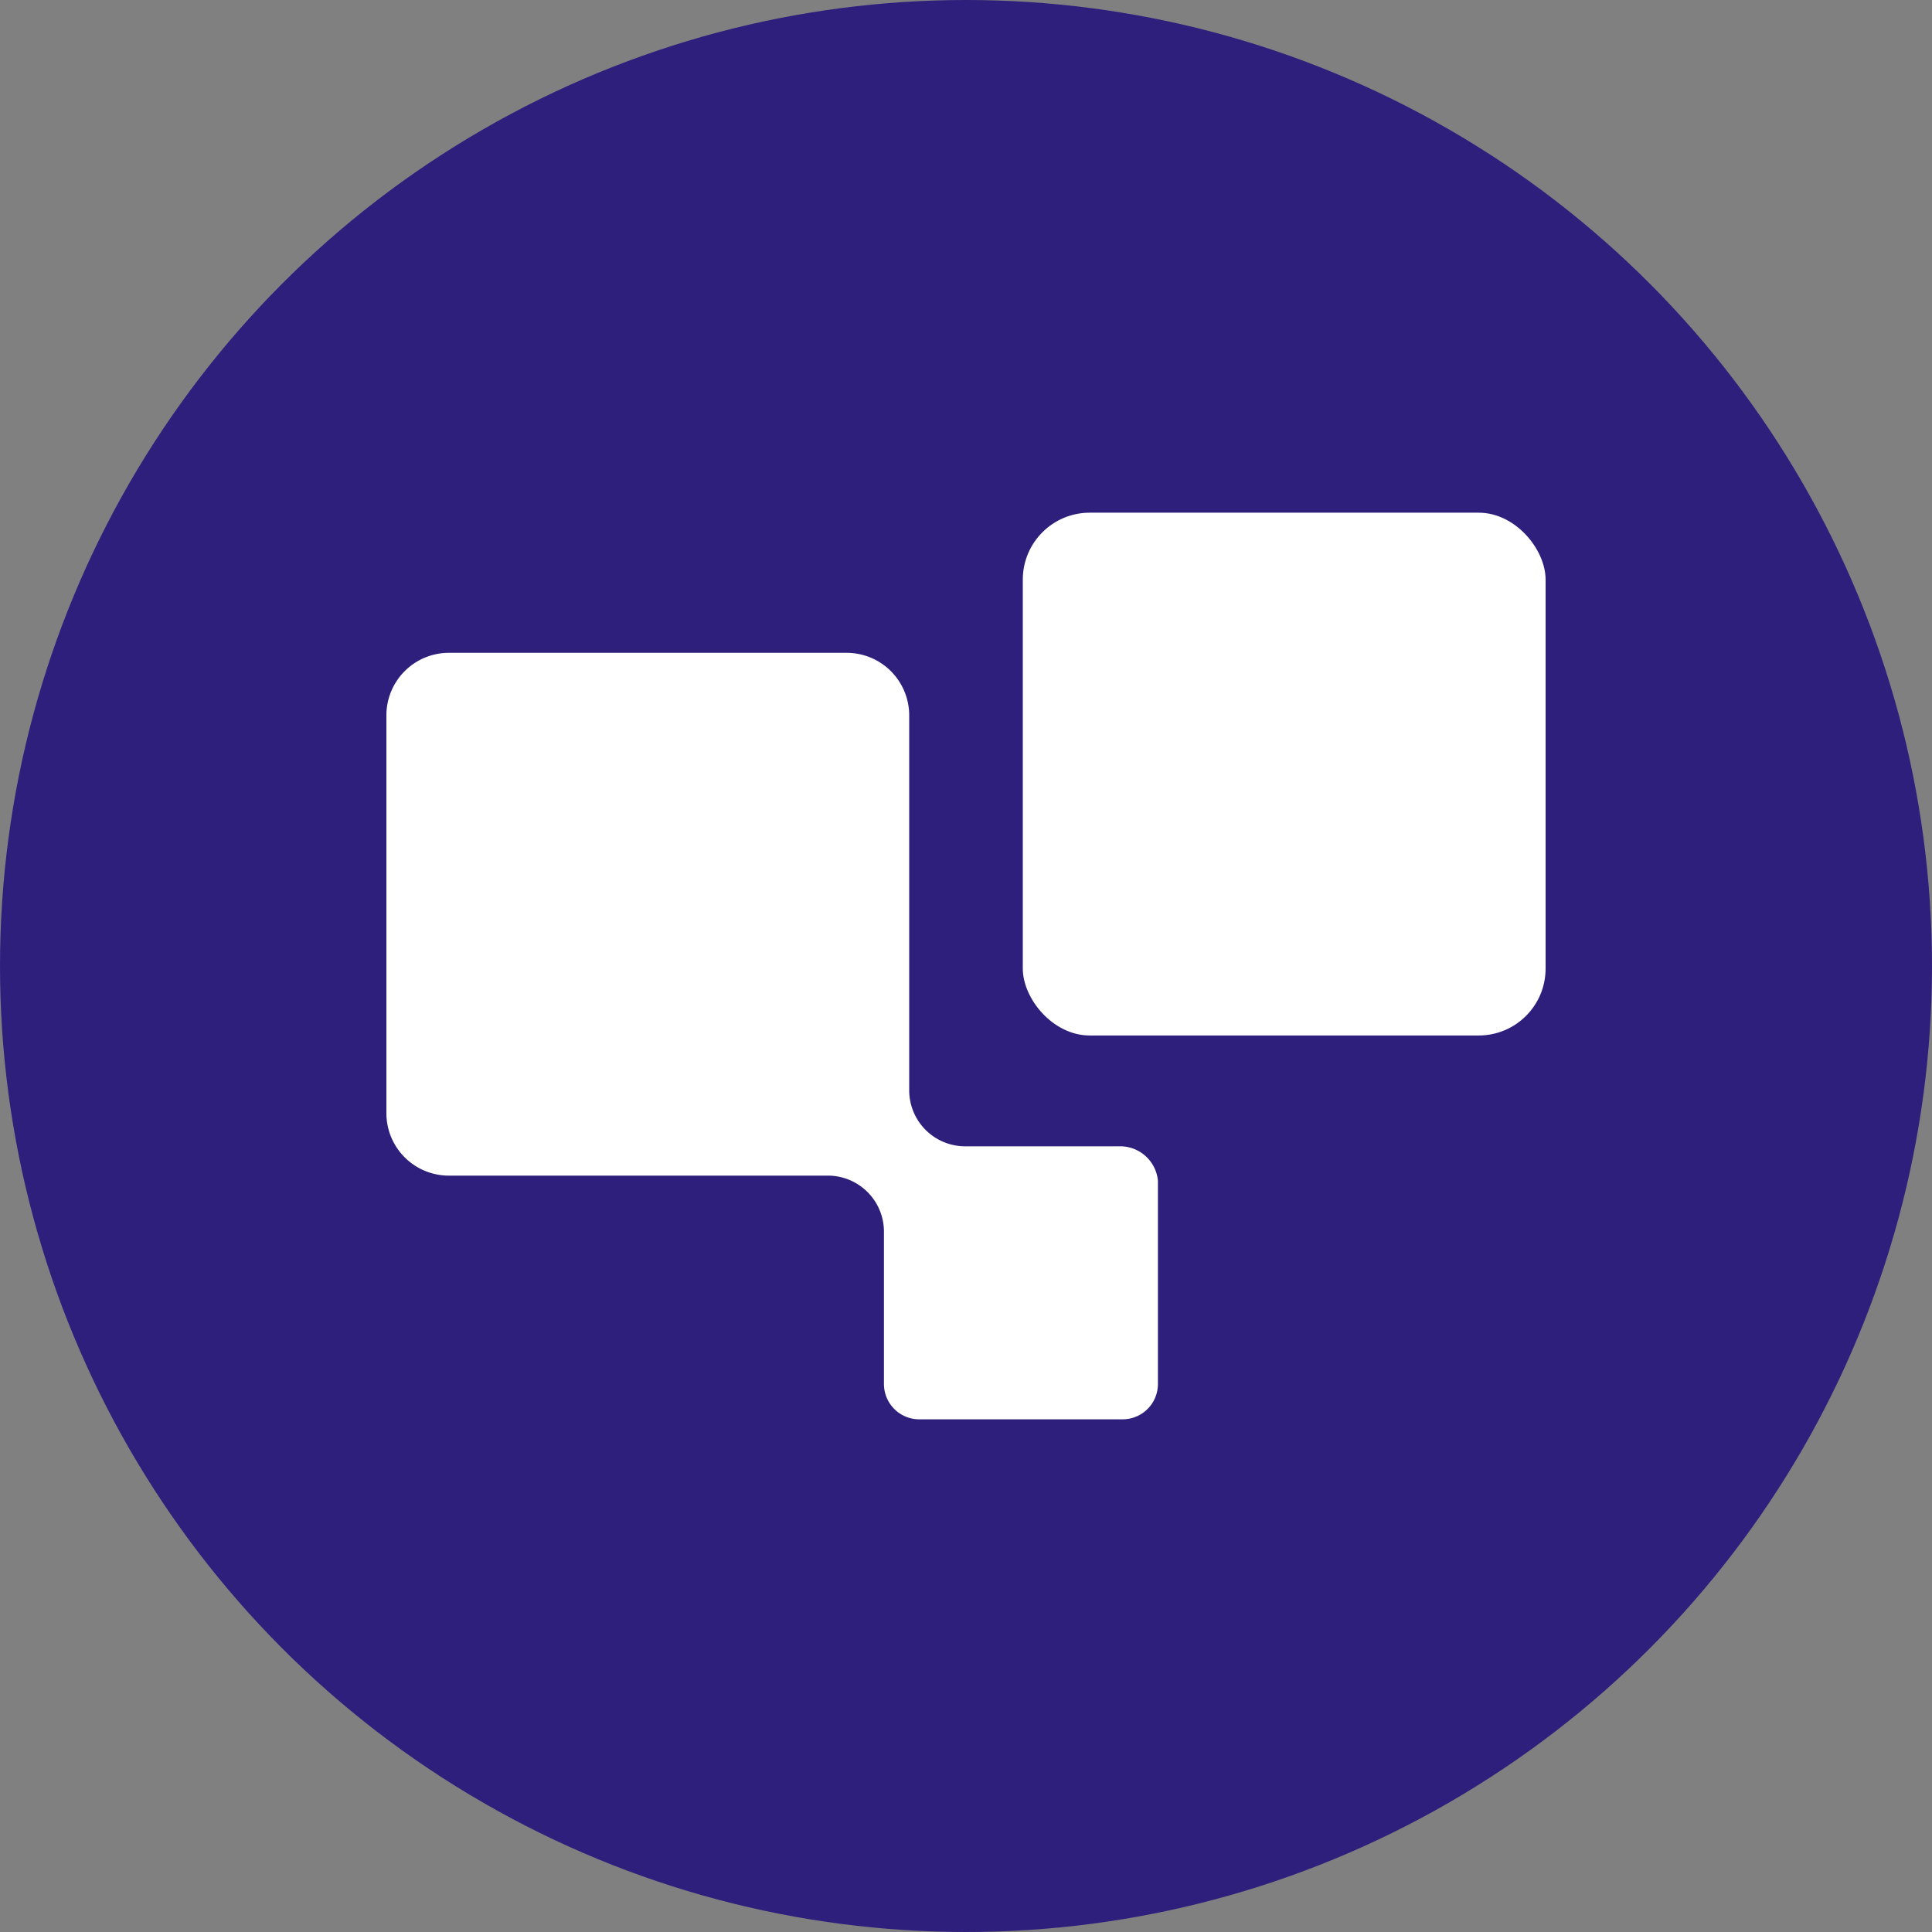 <?xml version='1.0' encoding='utf-8'?>
<svg xmlns="http://www.w3.org/2000/svg" id="Layer_1" data-name="Layer 1" viewBox="0 0 300 300" width="300" height="300"><rect x="0" y="0" width="300" height="300" fill="#808080" stroke="none"/><defs><clipPath id="bz_circular_clip"><circle cx="150.0" cy="150.0" r="150.0" /></clipPath></defs><g clip-path="url(#bz_circular_clip)"><rect x="-1.5" y="-1.5" width="303" height="303" fill="#2f1f7c" /><rect x="158.82" y="79.61" width="81.18" height="81.18" rx="10.39" fill="#fff" /><path d="M174.12,178H149.8a8.7,8.7,0,0,1-8.62-8.63V111.18a9.72,9.72,0,0,0-9.81-9.81H69.8a9.71,9.71,0,0,0-9.8,9.81v61.57a9.7,9.7,0,0,0,9.8,9.8h58.83a8.71,8.71,0,0,1,8.63,8.63V214.9a5.48,5.48,0,0,0,5.49,5.49h31.56a5.48,5.48,0,0,0,5.49-5.49V183.33A5.89,5.89,0,0,0,174.12,178Z" fill="#fff" /></g></svg>